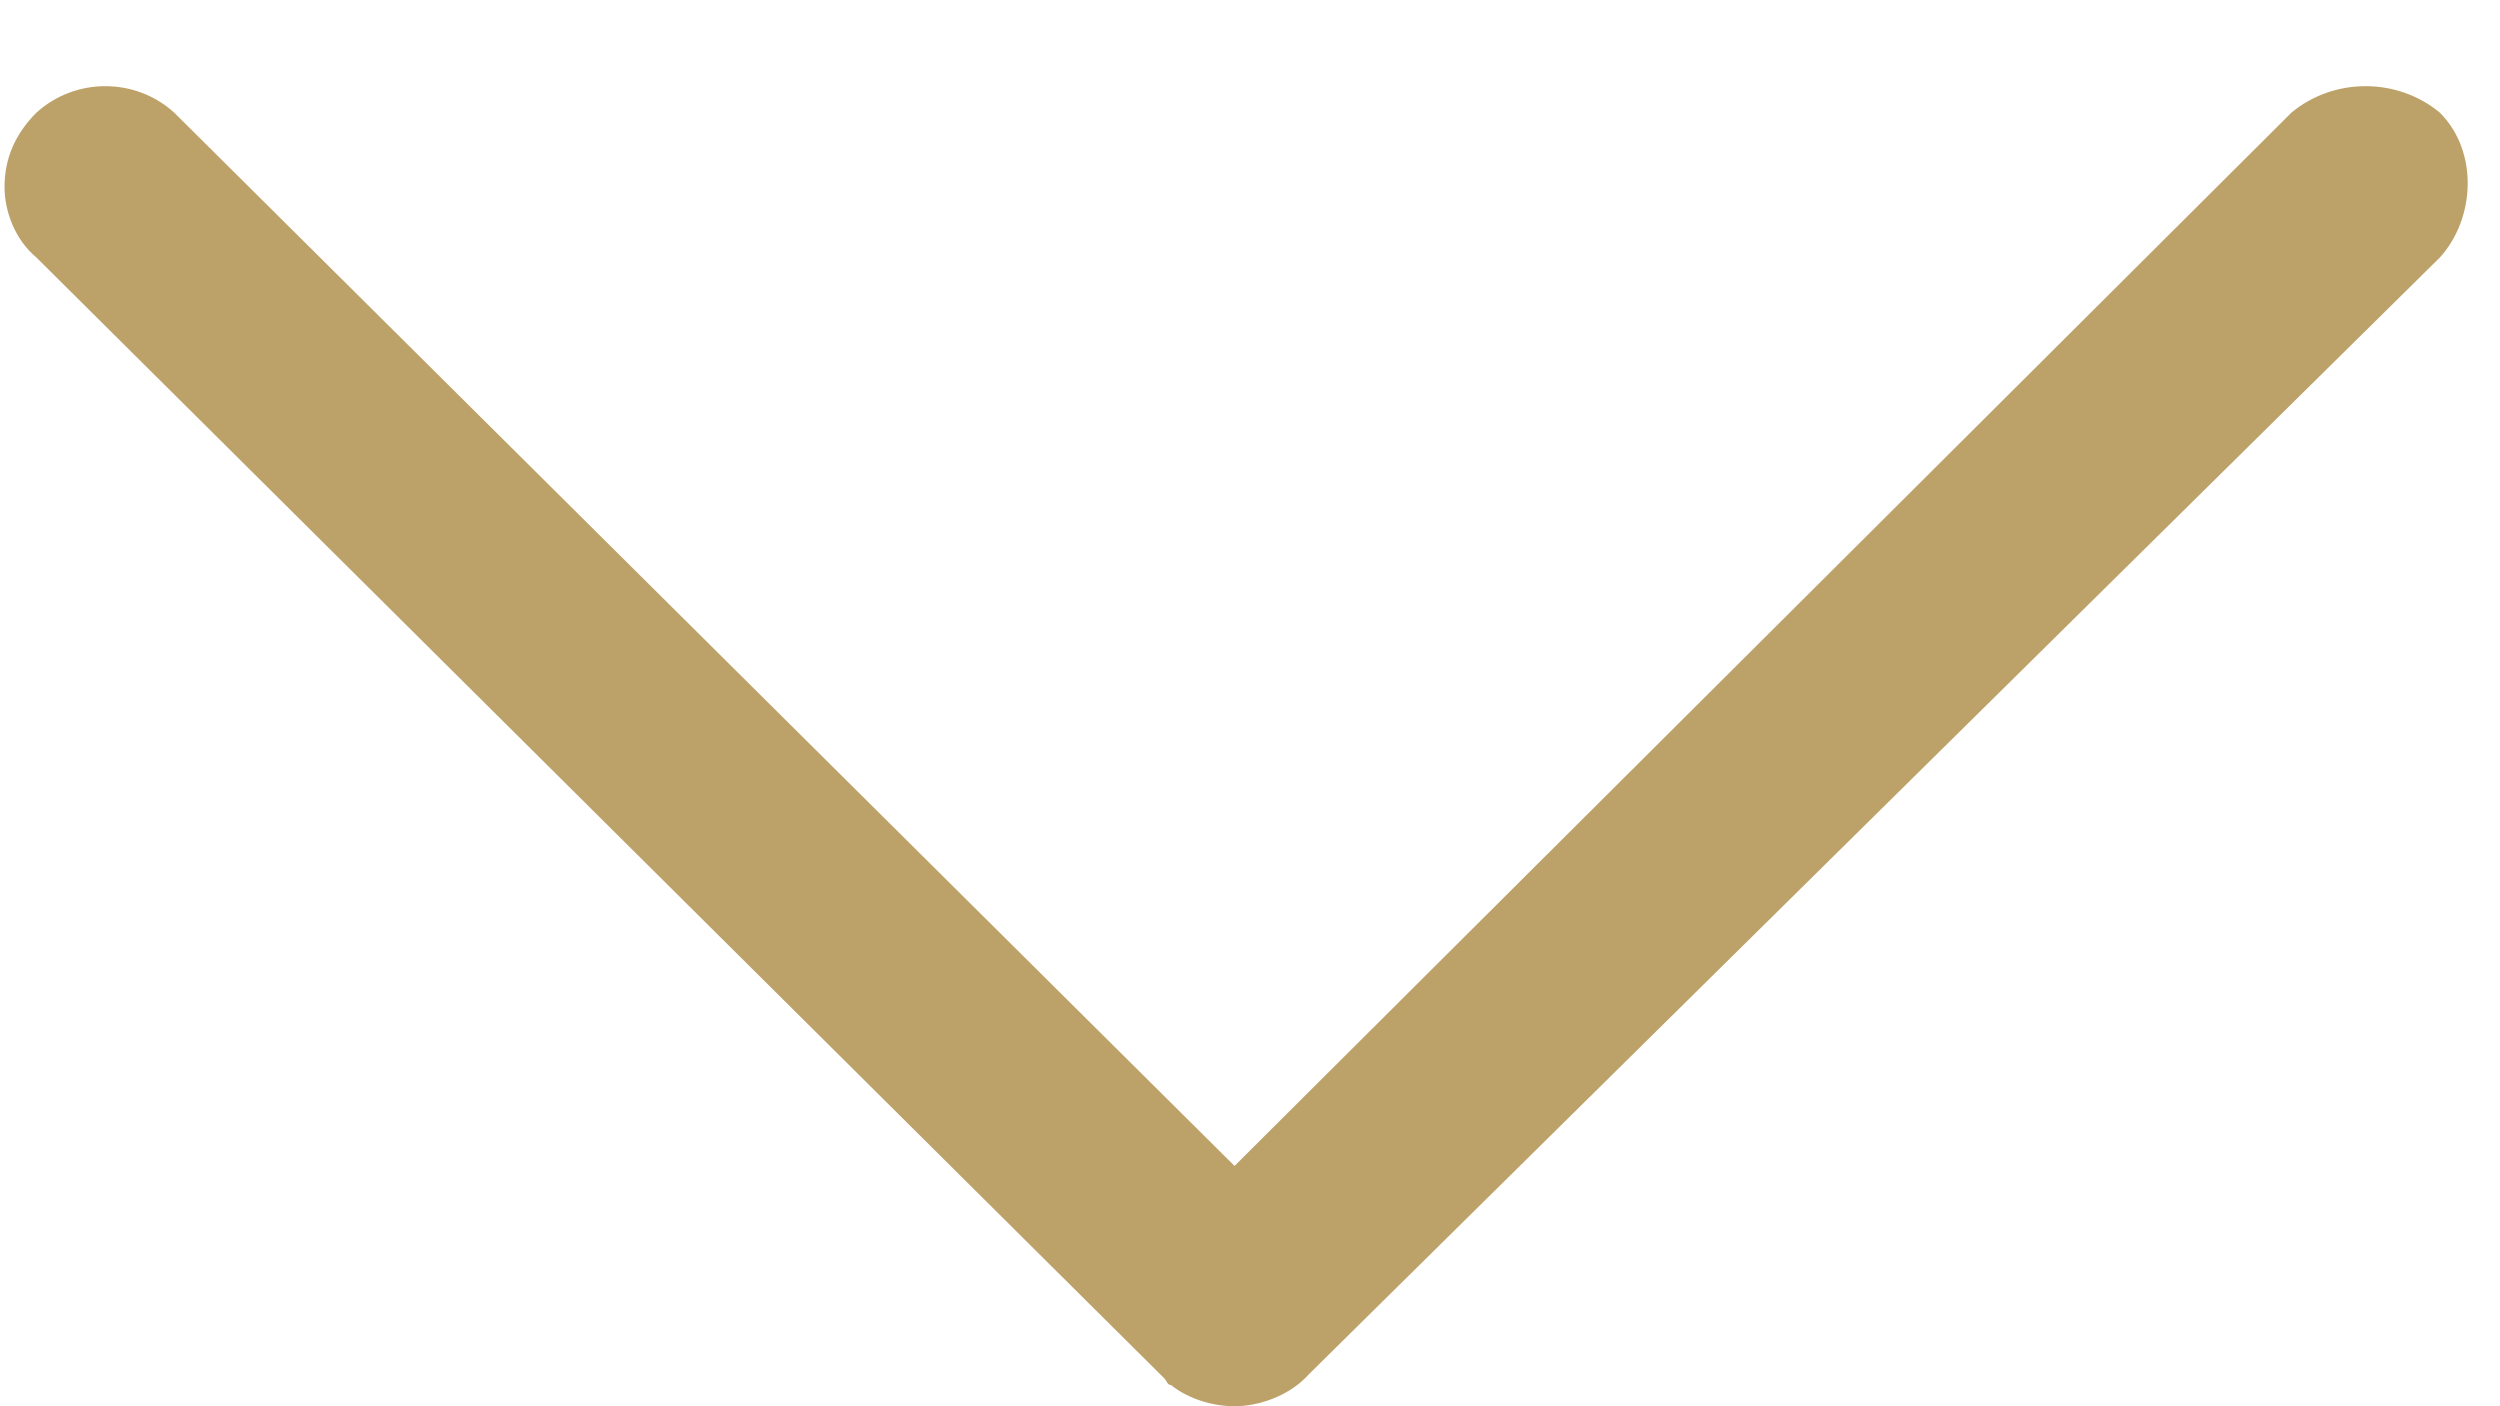<svg width="16" height="9" viewBox="0 0 16 9" fill="none" xmlns="http://www.w3.org/2000/svg">
<path fill-rule="evenodd" clip-rule="evenodd" d="M0.233 0.721C0.097 0.857 0.029 1.015 0.029 1.196C0.029 1.354 0.097 1.535 0.233 1.648L7.426 8.796L7.449 8.819C7.471 8.842 7.471 8.864 7.494 8.864C7.607 8.955 7.766 9 7.901 9C8.06 9 8.241 8.932 8.354 8.819L8.376 8.796L15.615 1.648C15.841 1.4 15.864 0.97 15.615 0.721C15.343 0.495 14.936 0.495 14.665 0.721L7.901 7.462L1.115 0.721C0.866 0.495 0.482 0.495 0.233 0.721Z" fill="#BCA269"/>
</svg>
